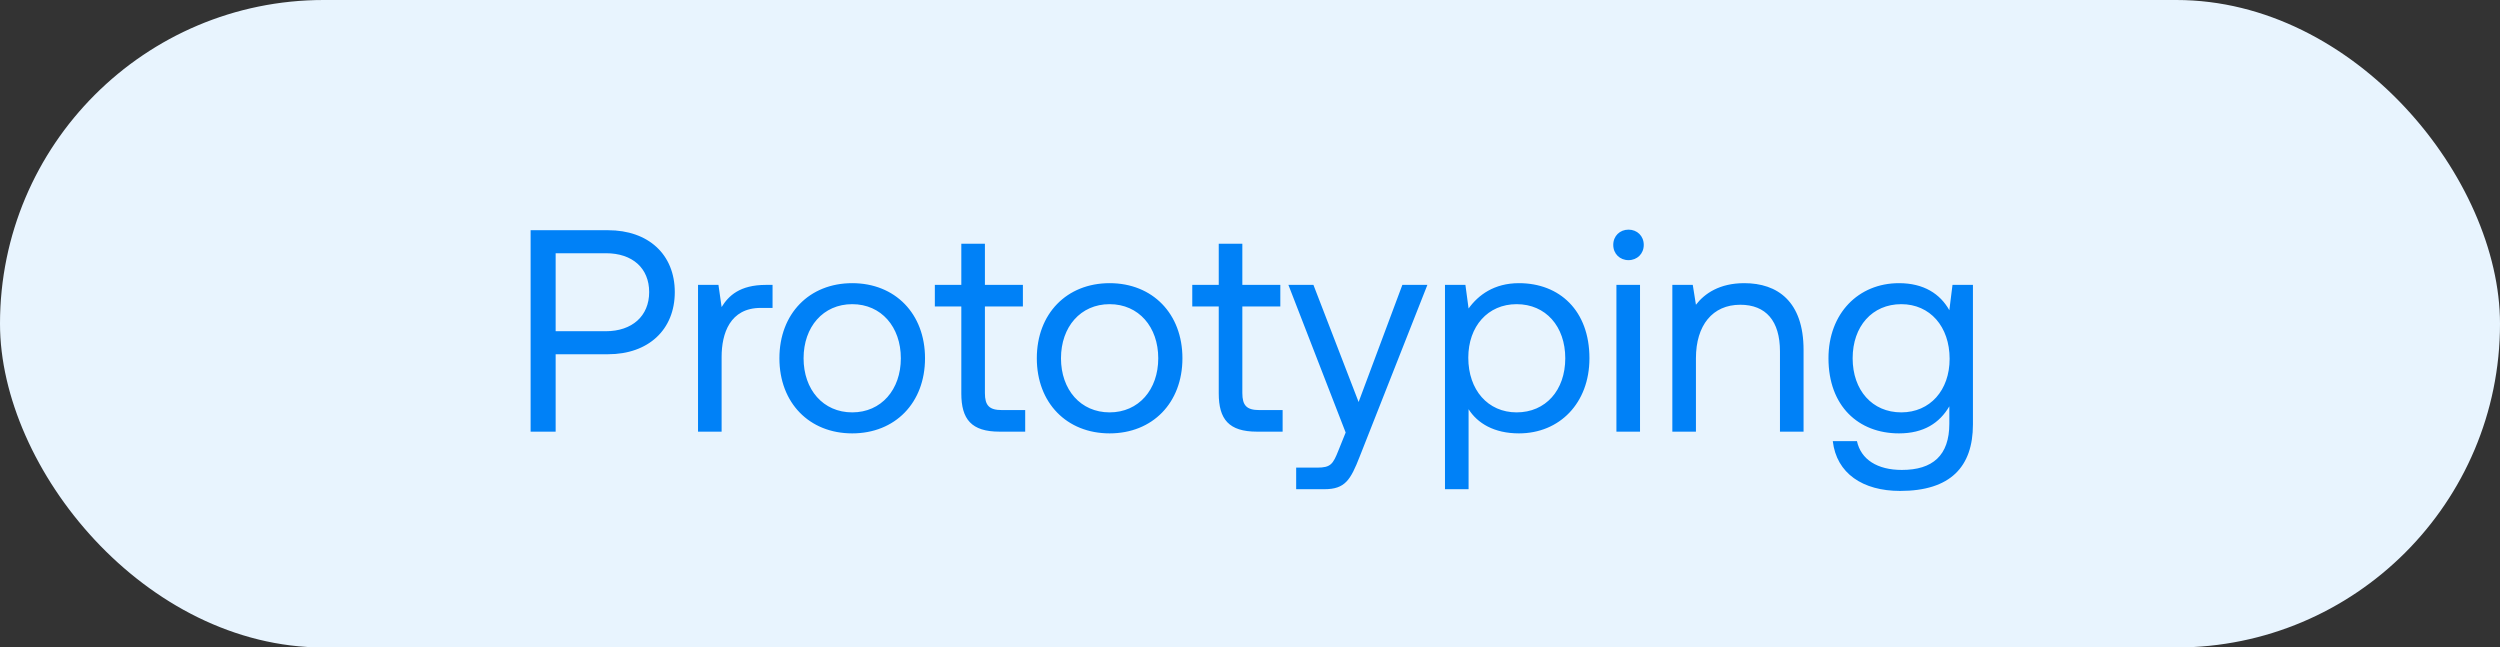<svg xmlns="http://www.w3.org/2000/svg" width="139" height="36" viewBox="0 0 139 36" fill="none"><rect x="0" y="0" width="139" height="36" fill="#333333" stroke="none"/><rect width="139" height="36" rx="18" fill="#E8F4FE"></rect><path d="M29.502 24H30.894V19.696H33.806C36.046 19.696 37.518 18.336 37.518 16.24C37.518 14.144 36.046 12.8 33.806 12.8H29.502V24ZM33.694 14.08C35.166 14.08 36.094 14.912 36.094 16.24C36.094 17.568 35.15 18.416 33.678 18.416H30.894V14.08H33.694ZM42.586 15.84C41.13 15.84 40.506 16.448 40.122 17.072L39.946 15.84H38.81V24H40.122V19.84C40.122 18.544 40.586 17.12 42.298 17.12H42.954V15.84H42.586ZM47.383 24.096C49.767 24.096 51.431 22.4 51.431 19.92C51.431 17.44 49.767 15.744 47.383 15.744C44.999 15.744 43.335 17.44 43.335 19.92C43.335 22.4 44.999 24.096 47.383 24.096ZM47.383 22.928C45.767 22.928 44.679 21.664 44.679 19.92C44.679 18.176 45.767 16.912 47.383 16.912C48.999 16.912 50.087 18.176 50.087 19.92C50.087 21.664 48.999 22.928 47.383 22.928ZM53.449 21.872C53.449 23.312 54.009 24 55.577 24H57.001V22.8H55.705C55.001 22.8 54.761 22.544 54.761 21.856V17.04H56.873V15.84H54.761V13.552H53.449V15.84H51.977V17.04H53.449V21.872ZM61.695 24.096C64.079 24.096 65.743 22.4 65.743 19.92C65.743 17.44 64.079 15.744 61.695 15.744C59.311 15.744 57.647 17.44 57.647 19.92C57.647 22.4 59.311 24.096 61.695 24.096ZM61.695 22.928C60.079 22.928 58.991 21.664 58.991 19.92C58.991 18.176 60.079 16.912 61.695 16.912C63.311 16.912 64.399 18.176 64.399 19.92C64.399 21.664 63.311 22.928 61.695 22.928ZM67.762 21.872C67.762 23.312 68.322 24 69.89 24H71.314V22.8H70.018C69.314 22.8 69.074 22.544 69.074 21.856V17.04H71.186V15.84H69.074V13.552H67.762V15.84H66.29V17.04H67.762V21.872ZM74.819 24.048L74.419 25.04C74.115 25.808 73.987 26 73.235 26H72.067V27.2H73.635C74.787 27.2 75.091 26.688 75.603 25.376L79.363 15.84H77.971L75.539 22.352L73.027 15.84H71.635L74.819 24.048ZM84.453 15.744C83.077 15.744 82.197 16.4 81.653 17.152L81.477 15.84H80.341V27.2H81.653V22.752C82.149 23.536 83.077 24.096 84.453 24.096C86.709 24.096 88.373 22.416 88.373 19.92C88.373 17.264 86.709 15.744 84.453 15.744ZM84.325 22.928C82.725 22.928 81.637 21.68 81.637 19.888C81.637 18.144 82.725 16.912 84.325 16.912C85.941 16.912 87.029 18.144 87.029 19.92C87.029 21.696 85.941 22.928 84.325 22.928ZM90.545 14.464C91.025 14.464 91.393 14.112 91.393 13.616C91.393 13.12 91.025 12.768 90.545 12.768C90.065 12.768 89.697 13.12 89.697 13.616C89.697 14.112 90.065 14.464 90.545 14.464ZM89.873 24H91.185V15.84H89.873V24ZM96.982 15.744C95.606 15.744 94.774 16.32 94.294 16.944L94.118 15.84H92.982V24H94.294V19.92C94.294 18.08 95.222 16.944 96.758 16.944C98.182 16.944 98.966 17.84 98.966 19.536V24H100.278V19.456C100.278 16.752 98.822 15.744 96.982 15.744ZM108.383 17.248C107.871 16.336 106.959 15.744 105.583 15.744C103.327 15.744 101.663 17.424 101.663 19.92C101.663 22.576 103.327 24.096 105.583 24.096C106.959 24.096 107.839 23.52 108.383 22.592V23.552C108.383 25.328 107.455 26.128 105.743 26.128C104.383 26.128 103.471 25.552 103.247 24.528H101.903C102.111 26.32 103.567 27.296 105.647 27.296C108.447 27.296 109.695 25.952 109.695 23.6V15.84H108.559L108.383 17.248ZM105.711 22.928C104.095 22.928 103.007 21.696 103.007 19.92C103.007 18.144 104.095 16.912 105.711 16.912C107.311 16.912 108.399 18.16 108.399 19.952C108.399 21.696 107.311 22.928 105.711 22.928Z" fill="#0081F7"></path></svg>